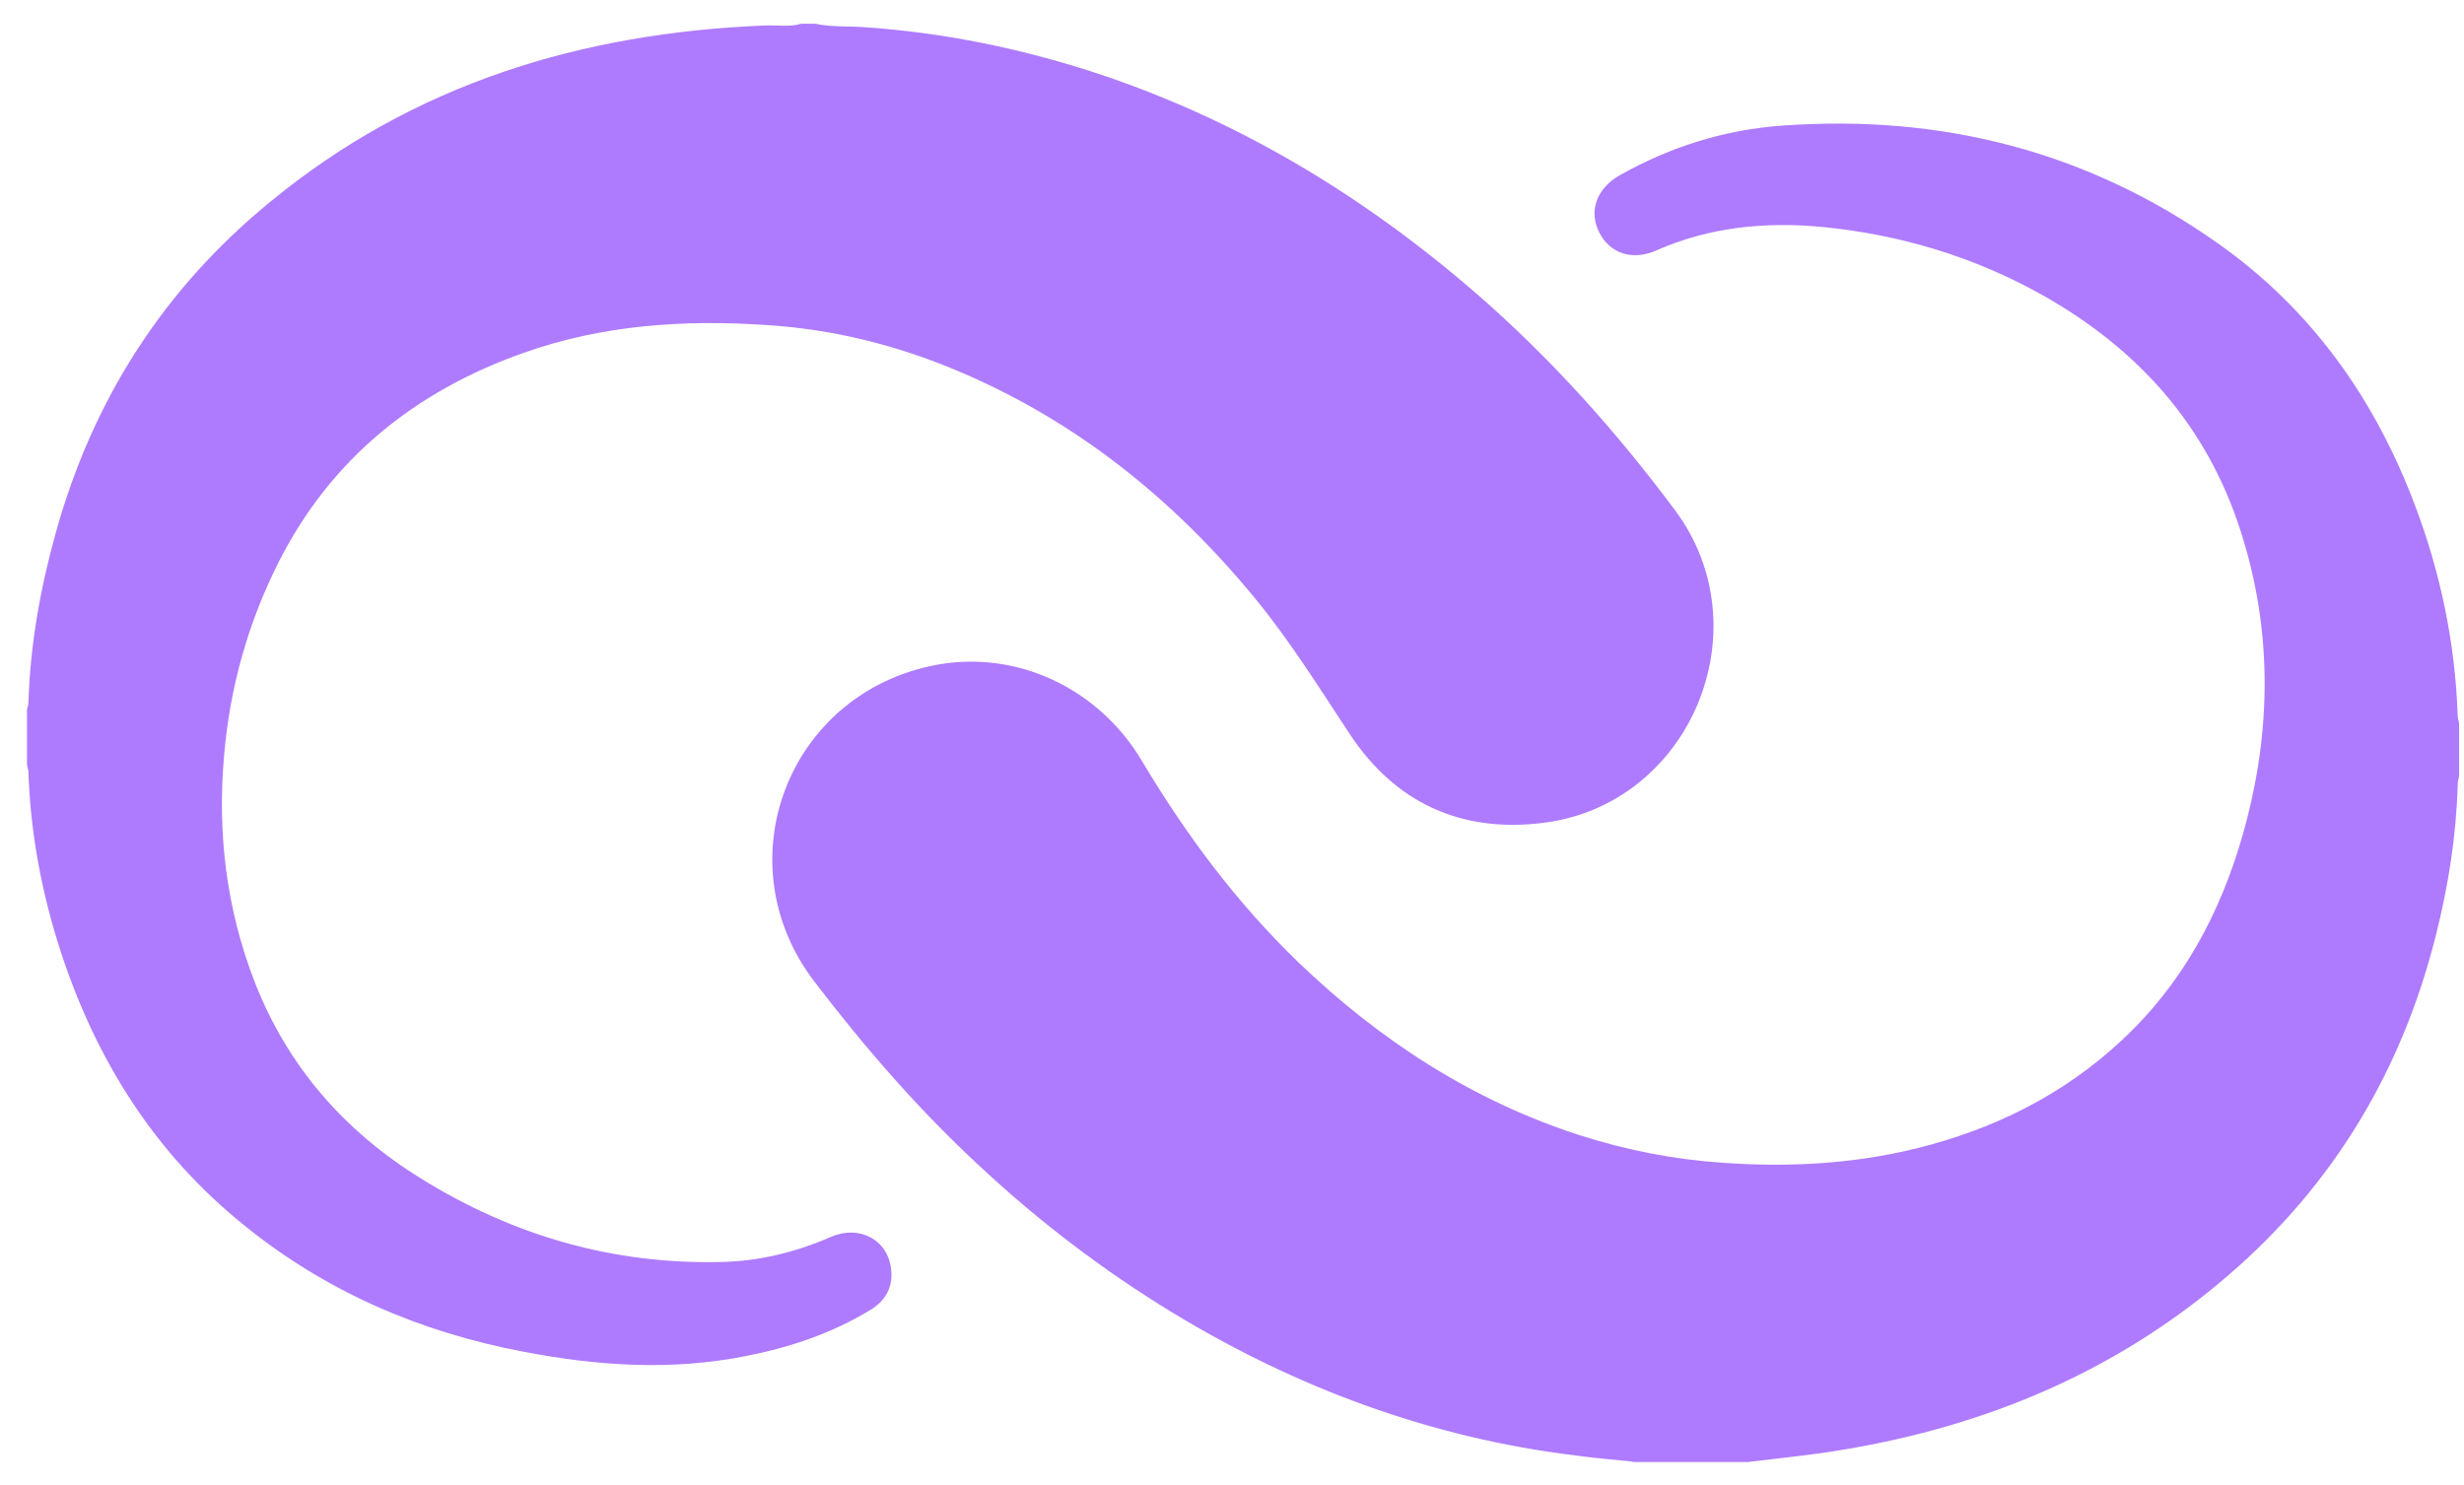 <?xml version="1.0" encoding="UTF-8"?>
<svg xmlns="http://www.w3.org/2000/svg" width="68" height="41" viewBox="0 0 68 41" fill="none">
  <path d="M22.495 0.655C22.965 0.755 23.445 0.715 23.925 0.755C26.045 0.905 28.105 1.325 30.125 1.975C34.095 3.265 37.595 5.375 40.735 8.095C42.795 9.885 44.605 11.905 46.235 14.095C48.675 17.385 46.635 22.225 42.575 22.715C40.315 22.995 38.495 22.155 37.245 20.255C36.405 18.985 35.605 17.695 34.635 16.515C32.375 13.765 29.675 11.595 26.375 10.215C24.725 9.525 23.005 9.095 21.205 8.975C18.895 8.815 16.625 8.965 14.435 9.745C11.445 10.805 9.125 12.675 7.685 15.525C6.845 17.195 6.345 18.975 6.185 20.845C5.995 22.995 6.245 25.075 7.025 27.095C7.935 29.435 9.505 31.225 11.625 32.535C14.155 34.105 16.915 34.905 19.895 34.835C20.945 34.815 21.955 34.565 22.925 34.145C23.725 33.795 24.515 34.225 24.595 35.055C24.645 35.535 24.435 35.905 24.025 36.155C22.975 36.795 21.825 37.185 20.615 37.425C18.535 37.845 16.475 37.705 14.415 37.305C11.585 36.765 9.005 35.655 6.755 33.835C4.275 31.845 2.655 29.265 1.675 26.265C1.155 24.665 0.845 23.025 0.785 21.335C0.785 21.255 0.755 21.175 0.745 21.095C0.745 20.595 0.745 20.095 0.745 19.595C0.755 19.525 0.785 19.455 0.785 19.385C0.835 17.785 1.115 16.225 1.545 14.685C2.565 11.025 4.525 7.965 7.465 5.565C11.415 2.315 16.035 0.915 21.065 0.705C21.415 0.685 21.775 0.755 22.115 0.655H22.495Z" fill="#AE7BFE"></path>
  <path d="M45.055 40.345C44.525 40.295 44.005 40.245 43.475 40.175C39.475 39.685 35.785 38.315 32.345 36.225C30.445 35.065 28.685 33.725 27.055 32.205C25.365 30.645 23.865 28.915 22.475 27.095C19.955 23.795 21.745 19.135 25.825 18.355C28.045 17.935 30.315 18.985 31.515 21.005C32.725 23.035 34.125 24.915 35.835 26.565C38.075 28.715 40.625 30.375 43.595 31.335C44.875 31.745 46.195 32.005 47.535 32.095C49.485 32.235 51.405 32.115 53.285 31.595C55.395 31.015 57.265 30.005 58.825 28.455C60.455 26.835 61.435 24.835 62.005 22.635C62.695 19.955 62.685 17.275 61.825 14.625C60.885 11.725 58.995 9.625 56.365 8.145C54.475 7.085 52.435 6.475 50.295 6.265C48.725 6.115 47.175 6.265 45.705 6.915C45.045 7.205 44.425 6.995 44.135 6.415C43.835 5.825 44.065 5.195 44.705 4.835C46.105 4.045 47.615 3.575 49.215 3.465C53.585 3.155 57.615 4.175 61.205 6.715C63.775 8.525 65.525 10.985 66.635 13.915C67.345 15.785 67.755 17.725 67.825 19.735C67.825 19.815 67.855 19.895 67.865 19.975V21.415C67.845 21.505 67.825 21.595 67.825 21.685C67.785 23.085 67.565 24.465 67.225 25.815C66.295 29.525 64.425 32.675 61.515 35.185C58.265 37.995 54.445 39.515 50.225 40.115C49.565 40.205 48.905 40.275 48.245 40.355H45.055V40.345Z" fill="#AE7BFE"></path>
</svg>

